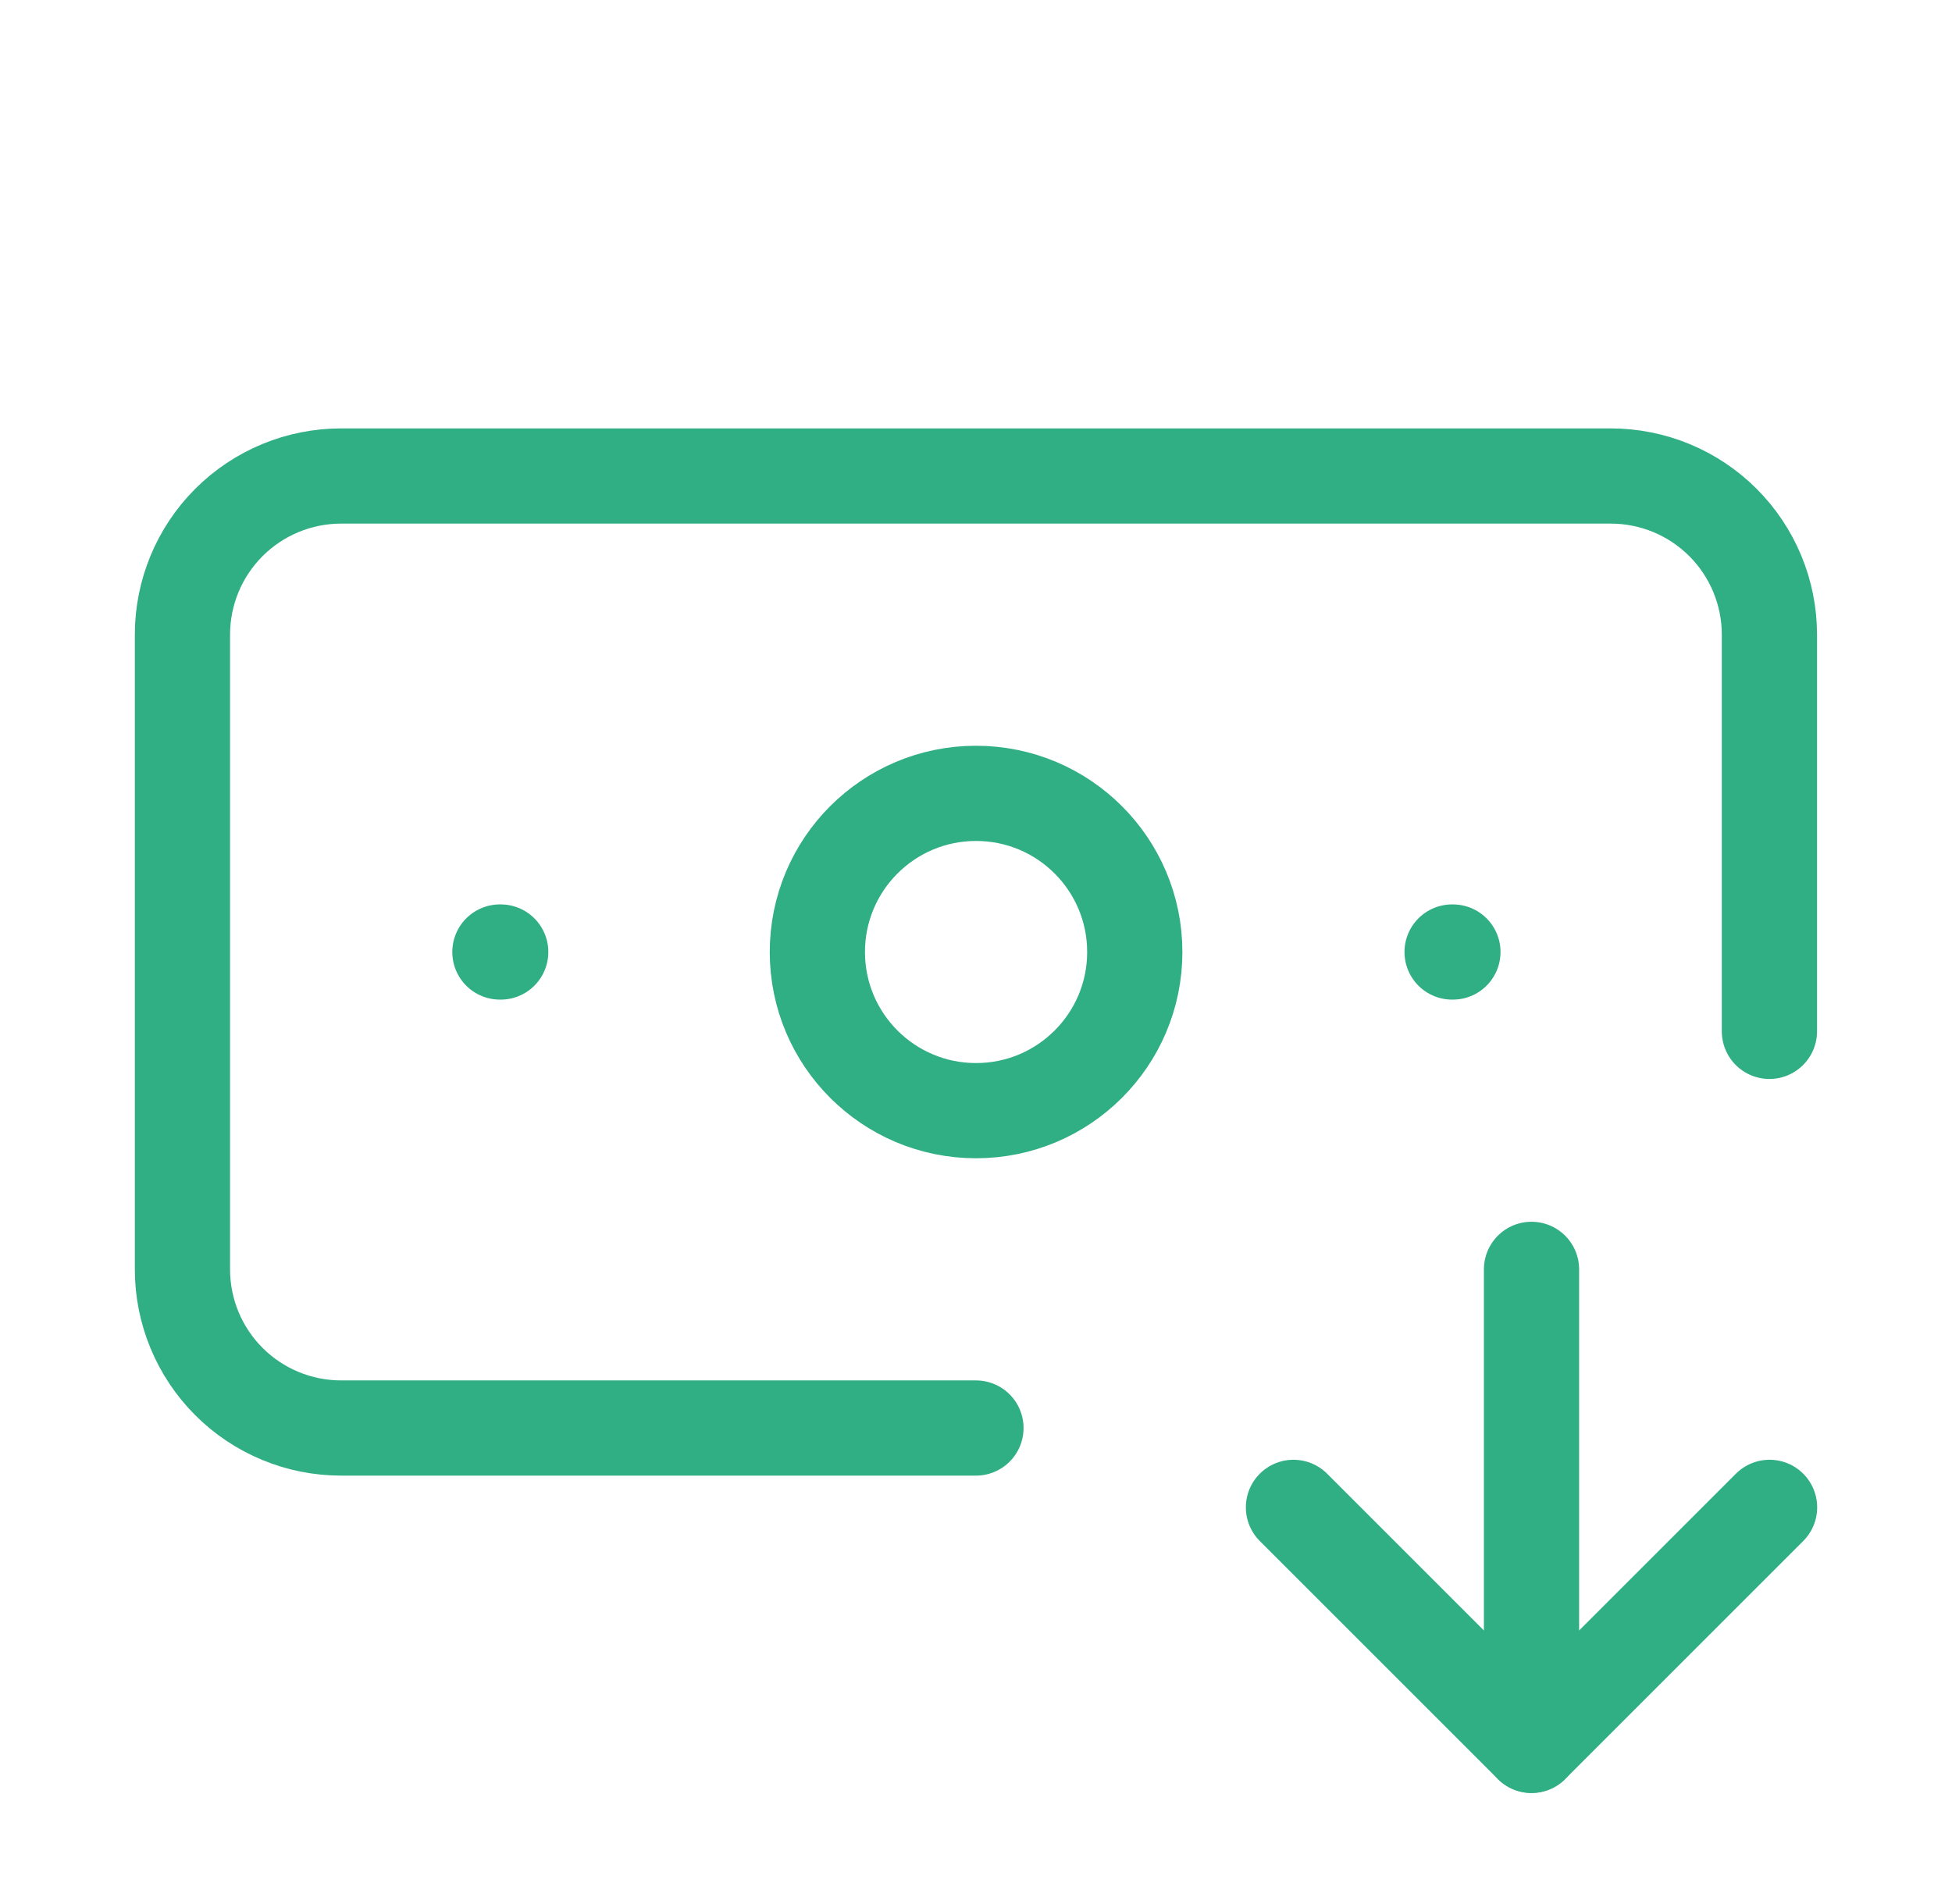 <svg width="41" height="40" viewBox="0 0 41 40" fill="none" xmlns="http://www.w3.org/2000/svg">
<path d="M20.499 30H7.165C6.281 30 5.433 29.649 4.808 29.024C4.183 28.399 3.832 27.551 3.832 26.667V13.333C3.832 12.449 4.183 11.601 4.808 10.976C5.433 10.351 6.281 10 7.165 10H33.832C34.716 10 35.564 10.351 36.189 10.976C36.814 11.601 37.165 12.449 37.165 13.333V21.667" stroke="#30AE84" stroke-width="2" stroke-linecap="round" stroke-linejoin="round"/>
<path d="M27.168 31.667L32.168 36.667L37.168 31.667" stroke="#30AE84" stroke-width="2" stroke-linecap="round" stroke-linejoin="round"/>
<path d="M30.5 20H30.517" stroke="#30AE84" stroke-width="2" stroke-linecap="round" stroke-linejoin="round"/>
<path d="M32.168 26.667V36.667" stroke="#30AE84" stroke-width="2" stroke-linecap="round" stroke-linejoin="round"/>
<path d="M10.5 20H10.517" stroke="#30AE84" stroke-width="2" stroke-linecap="round" stroke-linejoin="round"/>
<path d="M20.501 23.333C22.342 23.333 23.835 21.841 23.835 20C23.835 18.159 22.342 16.667 20.501 16.667C18.66 16.667 17.168 18.159 17.168 20C17.168 21.841 18.66 23.333 20.501 23.333Z" stroke="#30AE84" stroke-width="2" stroke-linecap="round" stroke-linejoin="round"/>
</svg>
